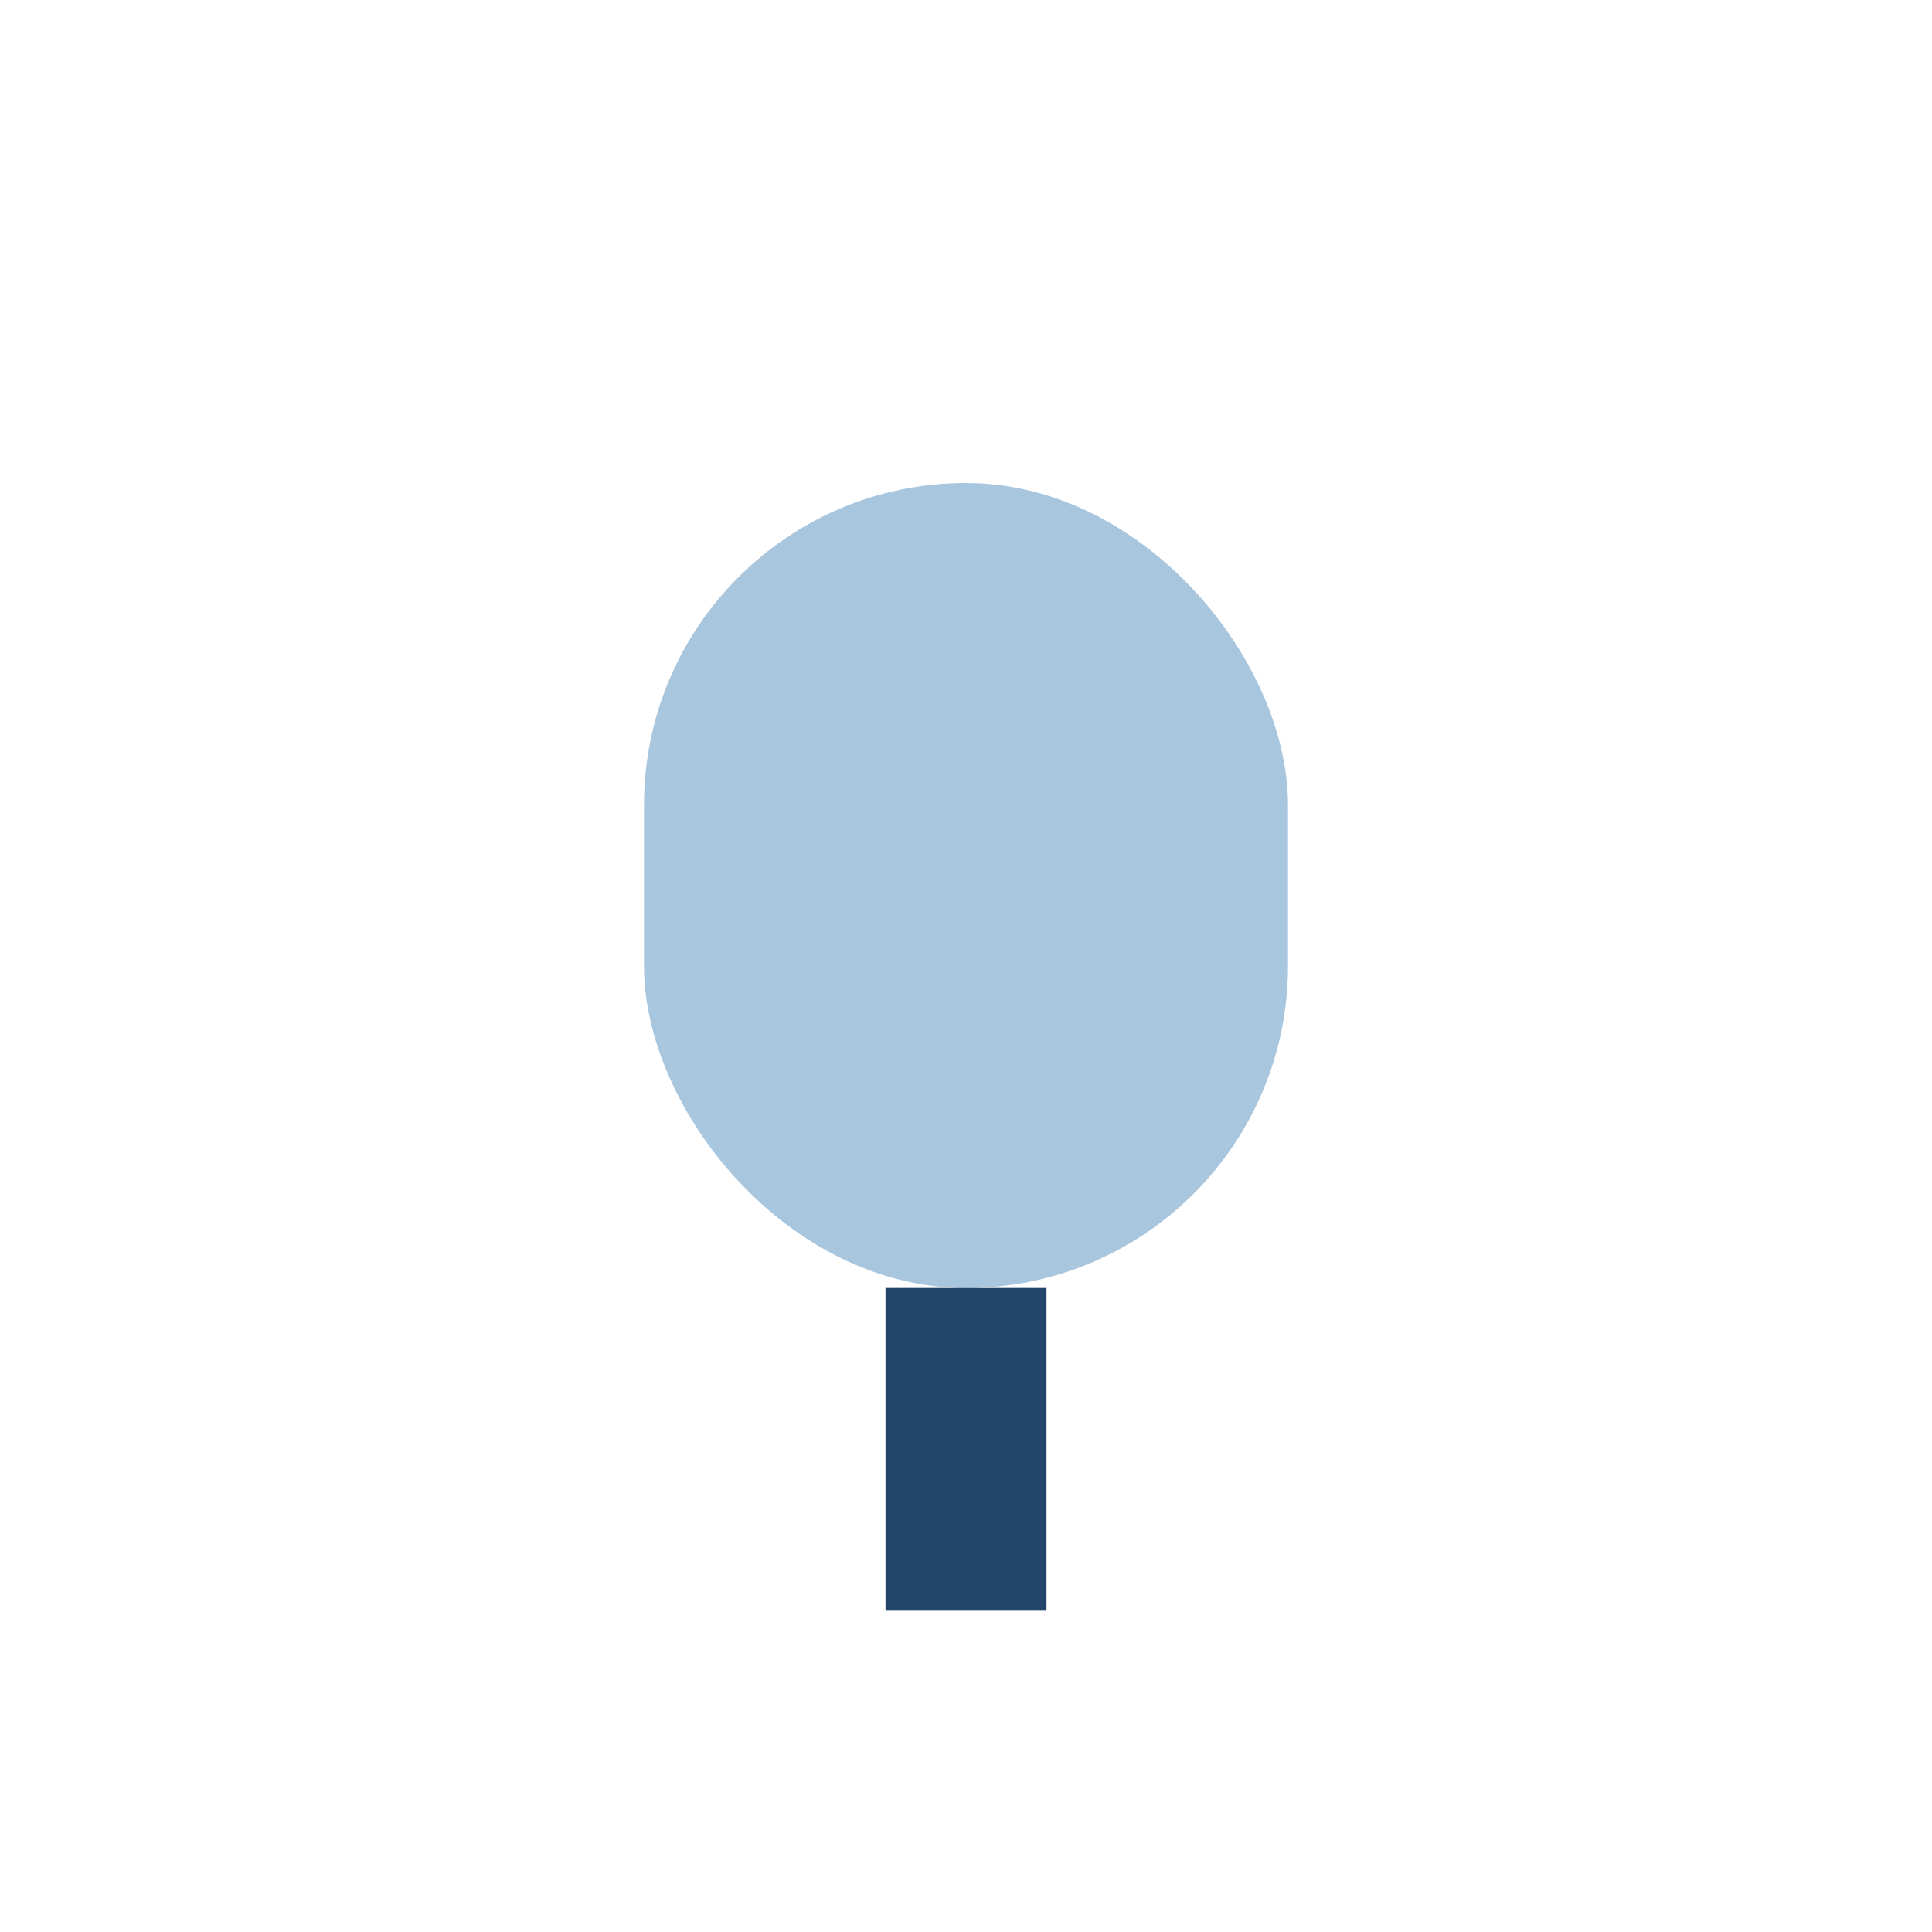 <?xml version="1.0" encoding="UTF-8"?>
<svg xmlns="http://www.w3.org/2000/svg" width="24" height="24" viewBox="0 0 24 24"><rect x="8" y="6" width="8" height="10" rx="4" fill="#A9C6DF"/><path d="M12 16v4" stroke="#23456A" stroke-width="2"/></svg>